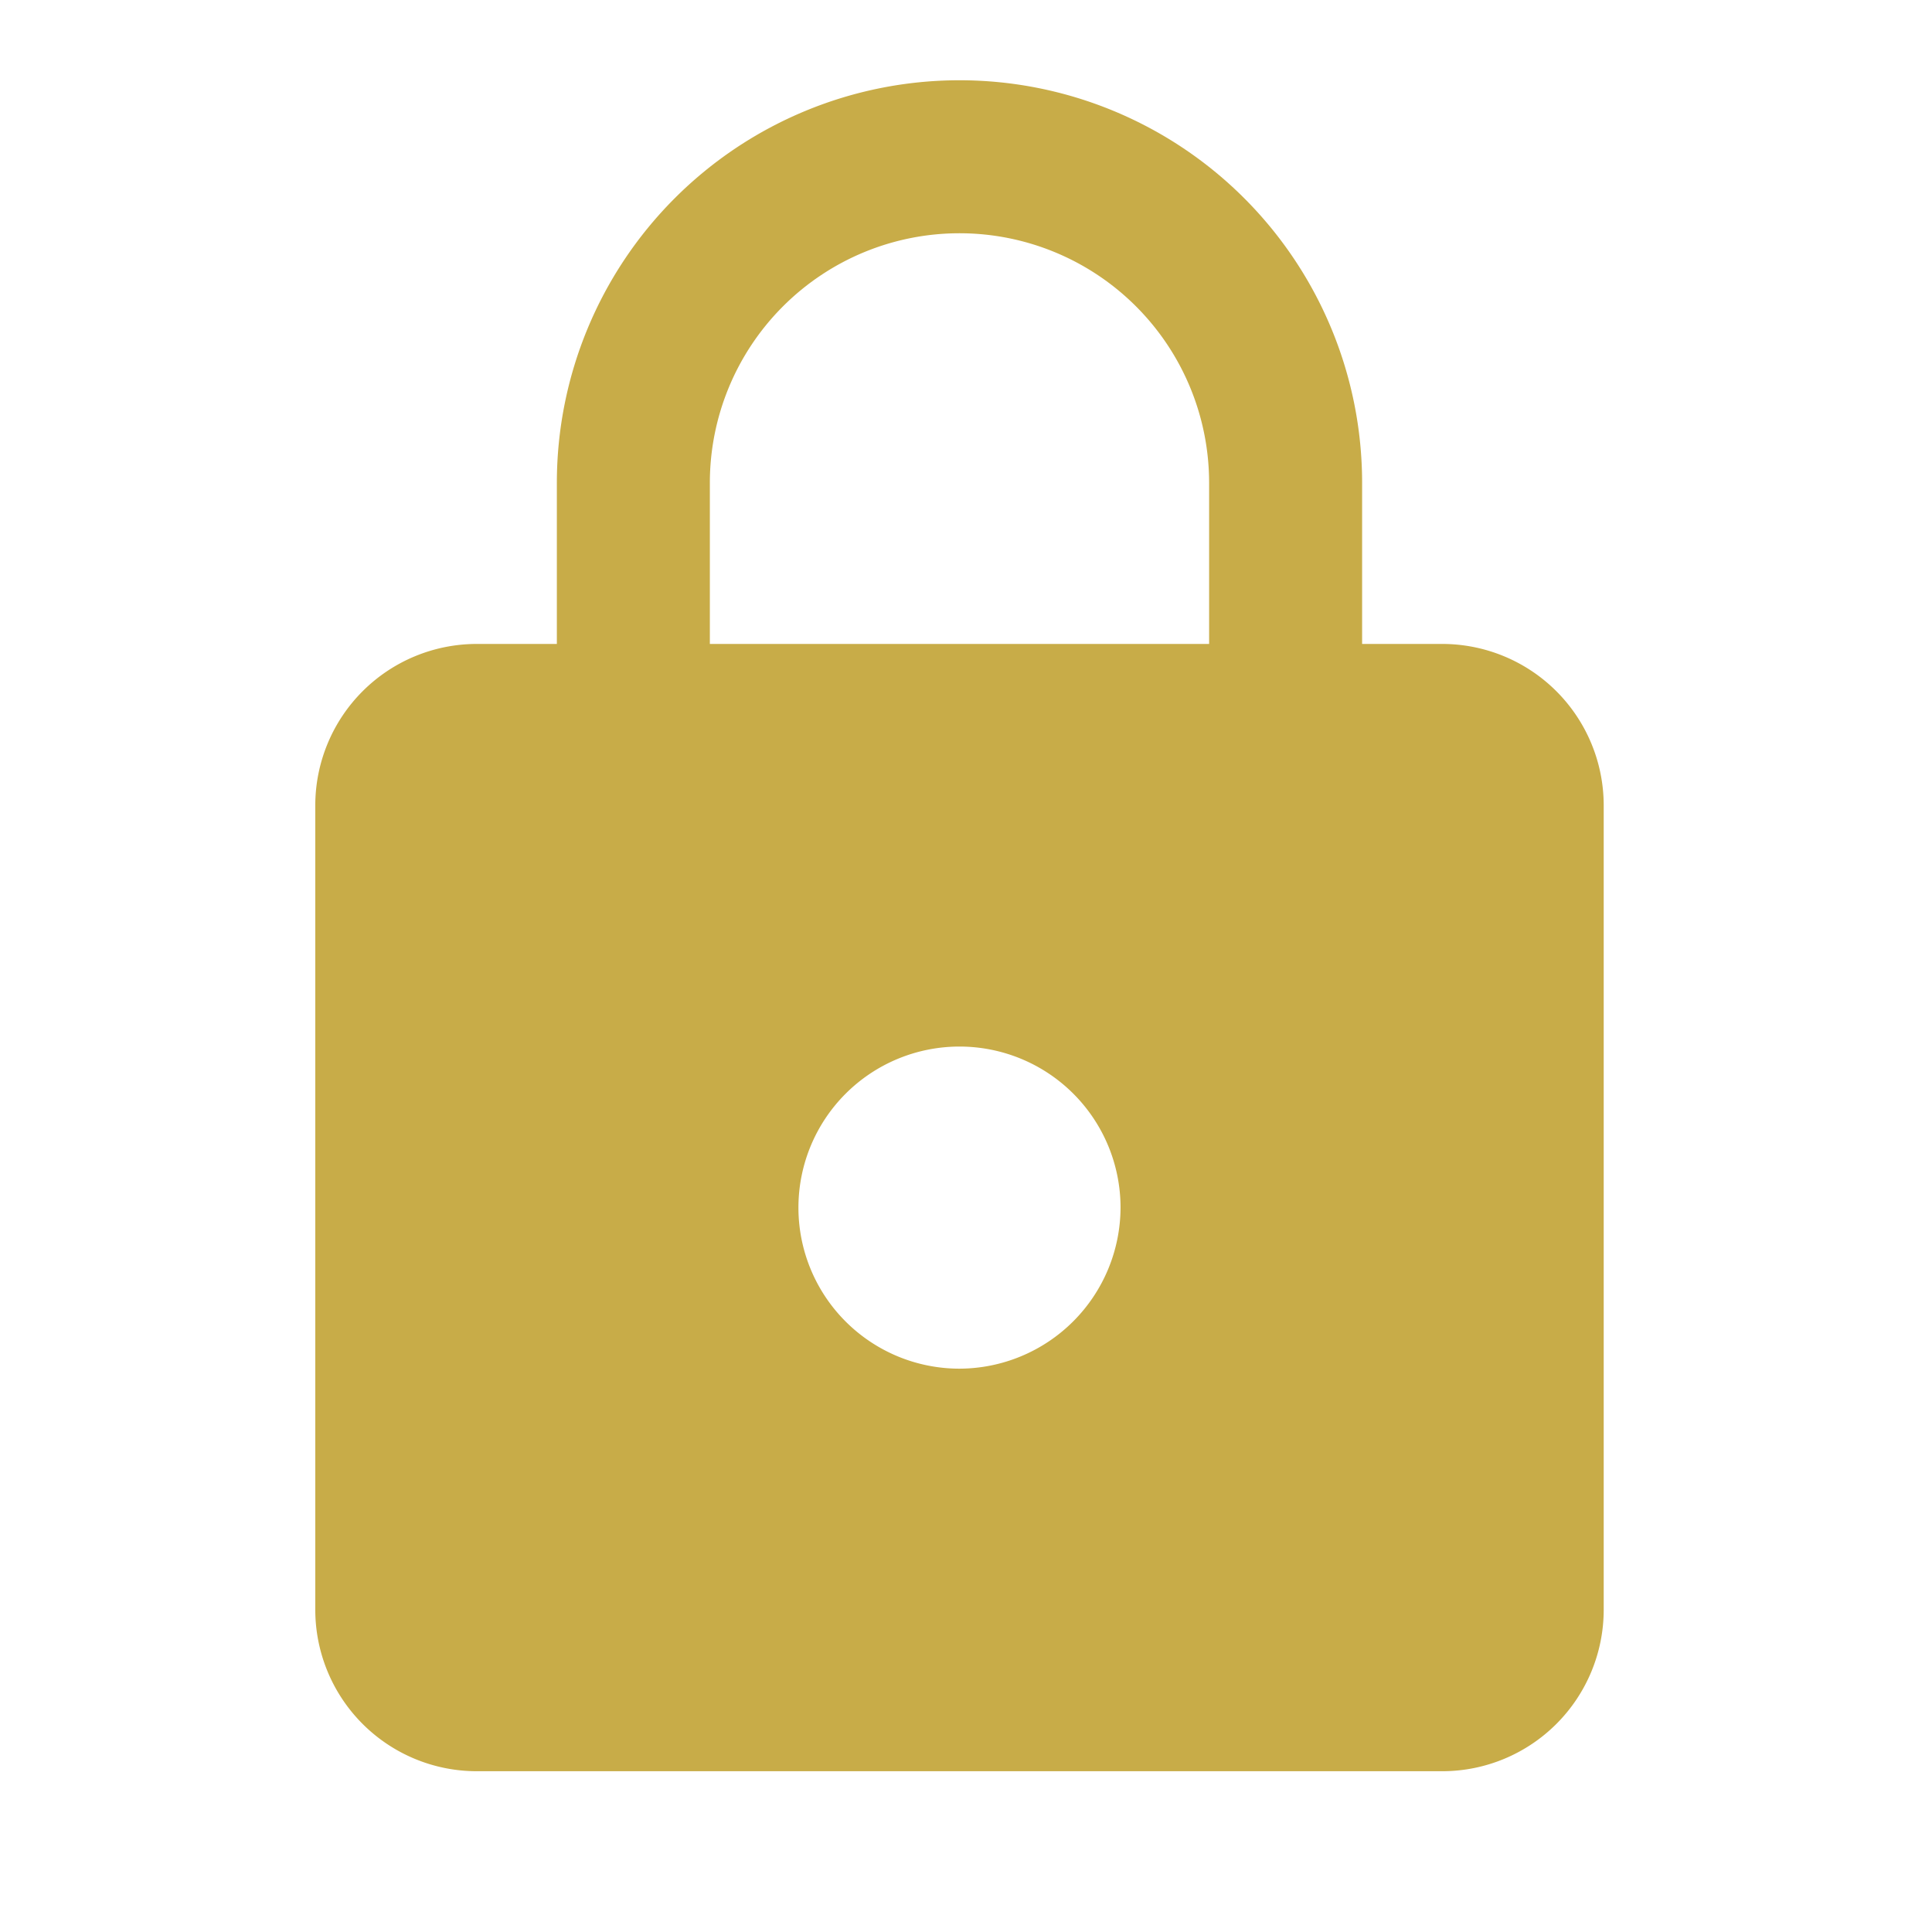 <svg xmlns="http://www.w3.org/2000/svg" xmlns:xlink="http://www.w3.org/1999/xlink" width="105" height="105" viewBox="0 0 105 105">
  <defs>
    <clipPath id="clip-path">
      <rect id="Rectangle_44" data-name="Rectangle 44" width="105" height="105" transform="translate(0 -0.405)" fill="#c8ac48" stroke="#707070" stroke-width="1"/>
    </clipPath>
  </defs>
  <g id="pd" transform="translate(0 0.405)" clip-path="url(#clip-path)">
    <g id="lock-24px" transform="translate(-0.371 -0.419)">
      <path id="Path_16" data-name="Path 16" d="M0,0H105.033V105.033H0Z" fill="none"/>
      <path id="Path_17" data-name="Path 17" d="M91.27,38.135H86.893V29.382a21.882,21.882,0,1,0-43.764,0v8.753H38.753A8.779,8.779,0,0,0,30,46.888V90.652A8.779,8.779,0,0,0,38.753,99.4H91.27a8.779,8.779,0,0,0,8.753-8.753V46.888A8.779,8.779,0,0,0,91.27,38.135ZM65.011,77.522a8.753,8.753,0,1,1,8.753-8.753A8.779,8.779,0,0,1,65.011,77.522ZM78.578,38.135H51.444V29.382a13.567,13.567,0,1,1,27.134,0Z" transform="translate(-12.494 -3.124)" fill="#c8ac48"/>
    </g>
  </g>
</svg>
